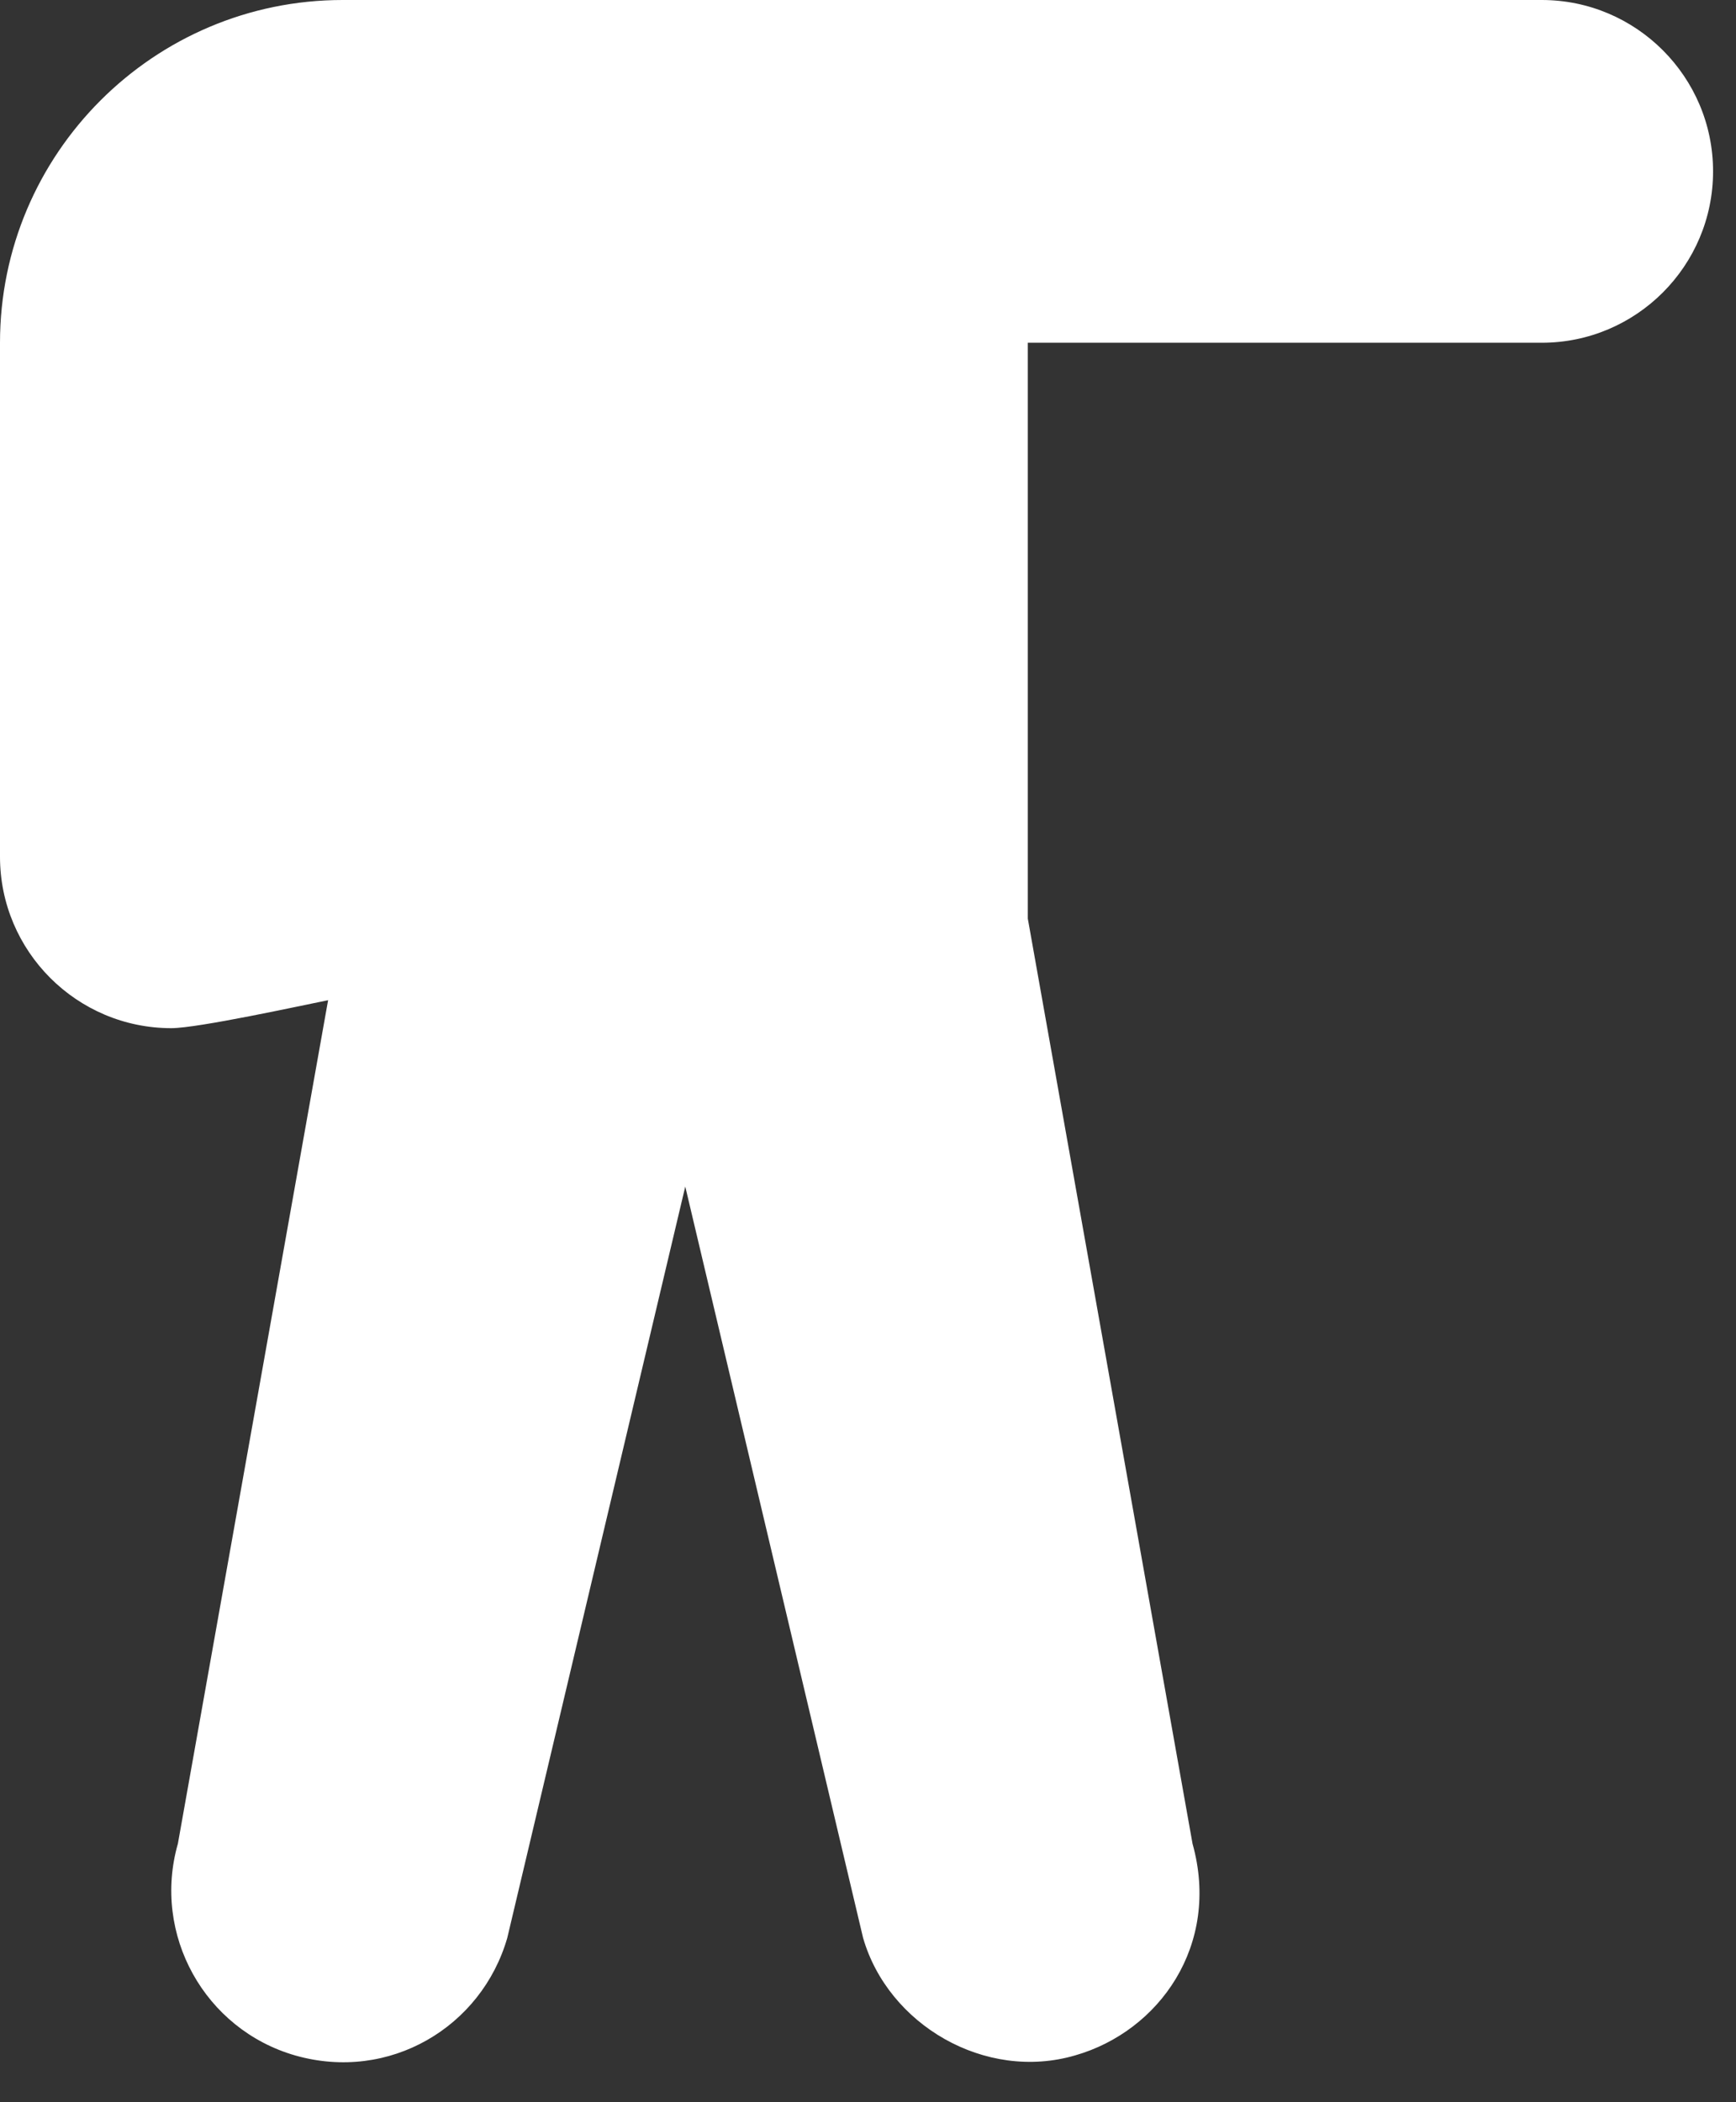 <?xml version="1.0" encoding="utf-8"?>
<svg xmlns="http://www.w3.org/2000/svg" fill="none" height="100%" overflow="visible" preserveAspectRatio="none" style="display: block;" viewBox="0 0 19 23" width="100%">
<rect x="0" y="0" width="19" height="23" fill="#333333" stroke="none"/>
<g id="Group">
<g id="Group_2">
<path d="M16.874 0H3.75C1.682 0 0 1.682 0 3.75V9.374C0 10.408 0.841 11.249 1.875 11.249C2.166 11.249 3.296 11.002 3.591 10.943L1.947 20.171C1.663 21.165 2.239 22.204 3.233 22.489C4.262 22.781 5.271 22.178 5.552 21.202L7.5 12.982L9.446 21.201C9.72 22.153 10.782 22.775 11.766 22.488C12.688 22.225 13.361 21.278 13.052 20.172L11.249 10.05V3.75H16.874C17.908 3.75 18.749 2.909 18.749 1.875C18.749 0.841 17.908 0 16.874 0Z" fill="white" id="Vector"/>
</g>
</g>
</svg>